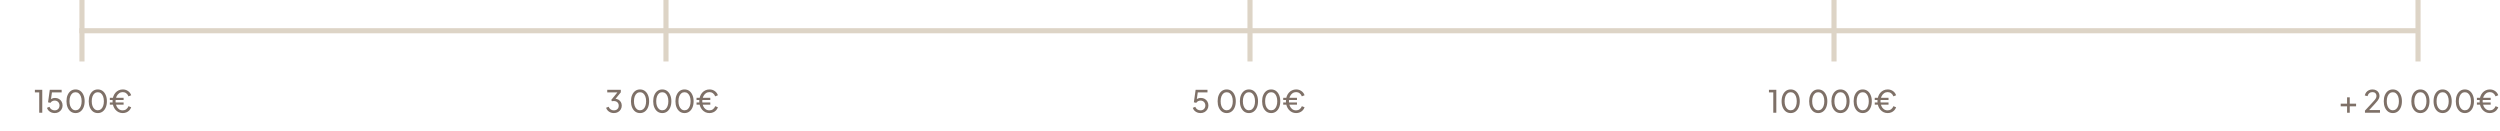 <svg width="976" height="51" viewBox="0 0 976 51" fill="none" xmlns="http://www.w3.org/2000/svg">
<rect width="913" height="2" transform="translate(31 11)" fill="#DDD4C6"/>
<path d="M239.651 44.144C239.179 44.144 238.739 44.06 238.331 43.892C237.923 43.724 237.571 43.488 237.275 43.184C236.979 42.872 236.759 42.504 236.615 42.08L237.611 41.672C237.779 42.12 238.043 42.468 238.403 42.716C238.763 42.964 239.179 43.088 239.651 43.088C240.019 43.088 240.347 43.016 240.635 42.872C240.923 42.728 241.147 42.52 241.307 42.248C241.475 41.976 241.559 41.648 241.559 41.264C241.559 40.872 241.475 40.544 241.307 40.28C241.147 40.008 240.923 39.8 240.635 39.656C240.347 39.512 240.015 39.44 239.639 39.44C239.519 39.44 239.387 39.448 239.243 39.464C239.107 39.48 238.991 39.504 238.895 39.536L238.643 38.996L241.031 36.08H237.071V35.06H242.363V36.044L240.083 38.852L240.011 38.54C240.547 38.556 241.019 38.68 241.427 38.912C241.835 39.144 242.155 39.46 242.387 39.86C242.619 40.252 242.735 40.712 242.735 41.24C242.735 41.784 242.603 42.276 242.339 42.716C242.075 43.156 241.711 43.504 241.247 43.76C240.783 44.016 240.251 44.144 239.651 44.144ZM249.877 44.144C249.165 44.144 248.541 43.952 248.005 43.568C247.477 43.176 247.065 42.636 246.769 41.948C246.473 41.252 246.325 40.444 246.325 39.524C246.325 38.604 246.473 37.8 246.769 37.112C247.065 36.416 247.477 35.876 248.005 35.492C248.533 35.108 249.153 34.916 249.865 34.916C250.577 34.916 251.197 35.108 251.725 35.492C252.253 35.876 252.665 36.416 252.961 37.112C253.265 37.8 253.417 38.604 253.417 39.524C253.417 40.444 253.269 41.252 252.973 41.948C252.677 42.644 252.261 43.184 251.725 43.568C251.197 43.952 250.581 44.144 249.877 44.144ZM249.877 43.052C250.357 43.052 250.773 42.908 251.125 42.62C251.477 42.324 251.749 41.912 251.941 41.384C252.141 40.856 252.241 40.236 252.241 39.524C252.241 38.812 252.141 38.192 251.941 37.664C251.749 37.136 251.473 36.728 251.113 36.44C250.761 36.152 250.345 36.008 249.865 36.008C249.385 36.008 248.969 36.152 248.617 36.44C248.265 36.728 247.989 37.136 247.789 37.664C247.597 38.192 247.501 38.812 247.501 39.524C247.501 40.228 247.597 40.844 247.789 41.372C247.989 41.9 248.265 42.312 248.617 42.608C248.977 42.904 249.397 43.052 249.877 43.052ZM258.561 44.144C257.849 44.144 257.225 43.952 256.689 43.568C256.161 43.176 255.749 42.636 255.453 41.948C255.157 41.252 255.009 40.444 255.009 39.524C255.009 38.604 255.157 37.8 255.453 37.112C255.749 36.416 256.161 35.876 256.689 35.492C257.217 35.108 257.837 34.916 258.549 34.916C259.261 34.916 259.881 35.108 260.409 35.492C260.937 35.876 261.349 36.416 261.645 37.112C261.949 37.8 262.101 38.604 262.101 39.524C262.101 40.444 261.953 41.252 261.657 41.948C261.361 42.644 260.945 43.184 260.409 43.568C259.881 43.952 259.265 44.144 258.561 44.144ZM258.561 43.052C259.041 43.052 259.457 42.908 259.809 42.62C260.161 42.324 260.433 41.912 260.625 41.384C260.825 40.856 260.925 40.236 260.925 39.524C260.925 38.812 260.825 38.192 260.625 37.664C260.433 37.136 260.157 36.728 259.797 36.44C259.445 36.152 259.029 36.008 258.549 36.008C258.069 36.008 257.653 36.152 257.301 36.44C256.949 36.728 256.673 37.136 256.473 37.664C256.281 38.192 256.185 38.812 256.185 39.524C256.185 40.228 256.281 40.844 256.473 41.372C256.673 41.9 256.949 42.312 257.301 42.608C257.661 42.904 258.081 43.052 258.561 43.052ZM267.245 44.144C266.533 44.144 265.909 43.952 265.373 43.568C264.845 43.176 264.433 42.636 264.137 41.948C263.841 41.252 263.693 40.444 263.693 39.524C263.693 38.604 263.841 37.8 264.137 37.112C264.433 36.416 264.845 35.876 265.373 35.492C265.901 35.108 266.521 34.916 267.233 34.916C267.945 34.916 268.565 35.108 269.093 35.492C269.621 35.876 270.033 36.416 270.329 37.112C270.633 37.8 270.785 38.604 270.785 39.524C270.785 40.444 270.637 41.252 270.341 41.948C270.045 42.644 269.629 43.184 269.093 43.568C268.565 43.952 267.949 44.144 267.245 44.144ZM267.245 43.052C267.725 43.052 268.141 42.908 268.493 42.62C268.845 42.324 269.117 41.912 269.309 41.384C269.509 40.856 269.609 40.236 269.609 39.524C269.609 38.812 269.509 38.192 269.309 37.664C269.117 37.136 268.841 36.728 268.481 36.44C268.129 36.152 267.713 36.008 267.233 36.008C266.753 36.008 266.337 36.152 265.985 36.44C265.633 36.728 265.357 37.136 265.157 37.664C264.965 38.192 264.869 38.812 264.869 39.524C264.869 40.228 264.965 40.844 265.157 41.372C265.357 41.9 265.633 42.312 265.985 42.608C266.345 42.904 266.765 43.052 267.245 43.052ZM276.96 44.144C276.4 44.144 275.876 44.032 275.388 43.808C274.908 43.576 274.488 43.256 274.128 42.848C273.768 42.432 273.488 41.944 273.288 41.384C273.088 40.816 272.988 40.196 272.988 39.524C272.988 38.86 273.084 38.248 273.276 37.688C273.476 37.128 273.752 36.64 274.104 36.224C274.464 35.808 274.888 35.488 275.376 35.264C275.864 35.032 276.4 34.916 276.984 34.916C277.752 34.916 278.428 35.12 279.012 35.528C279.604 35.928 280.024 36.48 280.272 37.184L279.216 37.616C279.024 37.104 278.728 36.7 278.328 36.404C277.936 36.108 277.48 35.96 276.96 35.96C276.44 35.96 275.968 36.112 275.544 36.416C275.12 36.72 274.784 37.14 274.536 37.676C274.288 38.204 274.164 38.82 274.164 39.524C274.164 40.22 274.28 40.84 274.512 41.384C274.752 41.92 275.08 42.34 275.496 42.644C275.92 42.94 276.404 43.088 276.948 43.088C277.476 43.088 277.936 42.944 278.328 42.656C278.728 42.36 279.024 41.96 279.216 41.456L280.272 41.876C280.104 42.348 279.86 42.752 279.54 43.088C279.22 43.424 278.84 43.684 278.4 43.868C277.96 44.052 277.48 44.144 276.96 44.144ZM271.932 40.856V40.004H277.308V40.856H271.932ZM271.932 39.044V38.192H277.308V39.044H271.932Z" fill="#7E7067"/>
<path d="M15.312 44V36.08H13.62V35.06H16.5V44H15.312ZM21.358 44.144C20.894 44.144 20.458 44.064 20.05 43.904C19.642 43.736 19.286 43.5 18.982 43.196C18.686 42.884 18.47 42.52 18.334 42.104L19.294 41.696C19.462 42.136 19.734 42.48 20.11 42.728C20.494 42.968 20.91 43.088 21.358 43.088C21.726 43.088 22.05 43.008 22.33 42.848C22.618 42.68 22.842 42.452 23.002 42.164C23.162 41.868 23.242 41.54 23.242 41.18C23.242 40.804 23.158 40.472 22.99 40.184C22.83 39.896 22.61 39.672 22.33 39.512C22.05 39.344 21.73 39.26 21.37 39.26C21.002 39.26 20.666 39.344 20.362 39.512C20.058 39.68 19.838 39.892 19.702 40.148L18.754 39.944L19.438 35.06H24.07V36.08H19.882L20.338 35.624L19.81 39.416L19.402 39.176C19.666 38.84 19.974 38.6 20.326 38.456C20.686 38.304 21.074 38.228 21.49 38.228C22.074 38.228 22.586 38.36 23.026 38.624C23.466 38.888 23.81 39.24 24.058 39.68C24.306 40.12 24.43 40.62 24.43 41.18C24.43 41.74 24.294 42.244 24.022 42.692C23.758 43.14 23.394 43.496 22.93 43.76C22.474 44.016 21.95 44.144 21.358 44.144ZM29.508 44.144C28.796 44.144 28.172 43.952 27.636 43.568C27.108 43.176 26.696 42.636 26.4 41.948C26.104 41.252 25.956 40.444 25.956 39.524C25.956 38.604 26.104 37.8 26.4 37.112C26.696 36.416 27.108 35.876 27.636 35.492C28.164 35.108 28.784 34.916 29.496 34.916C30.208 34.916 30.828 35.108 31.356 35.492C31.884 35.876 32.296 36.416 32.592 37.112C32.896 37.8 33.048 38.604 33.048 39.524C33.048 40.444 32.9 41.252 32.604 41.948C32.308 42.644 31.892 43.184 31.356 43.568C30.828 43.952 30.212 44.144 29.508 44.144ZM29.508 43.052C29.988 43.052 30.404 42.908 30.756 42.62C31.108 42.324 31.38 41.912 31.572 41.384C31.772 40.856 31.872 40.236 31.872 39.524C31.872 38.812 31.772 38.192 31.572 37.664C31.38 37.136 31.104 36.728 30.744 36.44C30.392 36.152 29.976 36.008 29.496 36.008C29.016 36.008 28.6 36.152 28.248 36.44C27.896 36.728 27.62 37.136 27.42 37.664C27.228 38.192 27.132 38.812 27.132 39.524C27.132 40.228 27.228 40.844 27.42 41.372C27.62 41.9 27.896 42.312 28.248 42.608C28.608 42.904 29.028 43.052 29.508 43.052ZM38.192 44.144C37.48 44.144 36.856 43.952 36.32 43.568C35.792 43.176 35.38 42.636 35.084 41.948C34.788 41.252 34.64 40.444 34.64 39.524C34.64 38.604 34.788 37.8 35.084 37.112C35.38 36.416 35.792 35.876 36.32 35.492C36.848 35.108 37.468 34.916 38.18 34.916C38.892 34.916 39.512 35.108 40.04 35.492C40.568 35.876 40.98 36.416 41.276 37.112C41.58 37.8 41.732 38.604 41.732 39.524C41.732 40.444 41.584 41.252 41.288 41.948C40.992 42.644 40.576 43.184 40.04 43.568C39.512 43.952 38.896 44.144 38.192 44.144ZM38.192 43.052C38.672 43.052 39.088 42.908 39.44 42.62C39.792 42.324 40.064 41.912 40.256 41.384C40.456 40.856 40.556 40.236 40.556 39.524C40.556 38.812 40.456 38.192 40.256 37.664C40.064 37.136 39.788 36.728 39.428 36.44C39.076 36.152 38.66 36.008 38.18 36.008C37.7 36.008 37.284 36.152 36.932 36.44C36.58 36.728 36.304 37.136 36.104 37.664C35.912 38.192 35.816 38.812 35.816 39.524C35.816 40.228 35.912 40.844 36.104 41.372C36.304 41.9 36.58 42.312 36.932 42.608C37.292 42.904 37.712 43.052 38.192 43.052ZM47.907 44.144C47.347 44.144 46.824 44.032 46.336 43.808C45.855 43.576 45.435 43.256 45.075 42.848C44.715 42.432 44.435 41.944 44.236 41.384C44.035 40.816 43.935 40.196 43.935 39.524C43.935 38.86 44.032 38.248 44.224 37.688C44.423 37.128 44.7 36.64 45.051 36.224C45.411 35.808 45.836 35.488 46.324 35.264C46.812 35.032 47.347 34.916 47.931 34.916C48.7 34.916 49.376 35.12 49.959 35.528C50.551 35.928 50.971 36.48 51.219 37.184L50.163 37.616C49.971 37.104 49.675 36.7 49.276 36.404C48.883 36.108 48.428 35.96 47.907 35.96C47.388 35.96 46.916 36.112 46.492 36.416C46.068 36.72 45.731 37.14 45.483 37.676C45.236 38.204 45.111 38.82 45.111 39.524C45.111 40.22 45.227 40.84 45.459 41.384C45.7 41.92 46.028 42.34 46.444 42.644C46.867 42.94 47.352 43.088 47.895 43.088C48.423 43.088 48.883 42.944 49.276 42.656C49.675 42.36 49.971 41.96 50.163 41.456L51.219 41.876C51.051 42.348 50.807 42.752 50.487 43.088C50.167 43.424 49.788 43.684 49.347 43.868C48.907 44.052 48.428 44.144 47.907 44.144ZM42.88 40.856V40.004H48.255V40.856H42.88ZM42.88 39.044V38.192H48.255V39.044H42.88Z" fill="#7E7067"/>
<path d="M468.688 44.144C468.224 44.144 467.788 44.064 467.38 43.904C466.972 43.736 466.616 43.5 466.312 43.196C466.016 42.884 465.8 42.52 465.664 42.104L466.624 41.696C466.792 42.136 467.064 42.48 467.44 42.728C467.824 42.968 468.24 43.088 468.688 43.088C469.056 43.088 469.38 43.008 469.66 42.848C469.948 42.68 470.172 42.452 470.332 42.164C470.492 41.868 470.572 41.54 470.572 41.18C470.572 40.804 470.488 40.472 470.32 40.184C470.16 39.896 469.94 39.672 469.66 39.512C469.38 39.344 469.06 39.26 468.7 39.26C468.332 39.26 467.996 39.344 467.692 39.512C467.388 39.68 467.168 39.892 467.032 40.148L466.084 39.944L466.768 35.06H471.4V36.08H467.212L467.668 35.624L467.14 39.416L466.732 39.176C466.996 38.84 467.304 38.6 467.656 38.456C468.016 38.304 468.404 38.228 468.82 38.228C469.404 38.228 469.916 38.36 470.356 38.624C470.796 38.888 471.14 39.24 471.388 39.68C471.636 40.12 471.76 40.62 471.76 41.18C471.76 41.74 471.624 42.244 471.352 42.692C471.088 43.14 470.724 43.496 470.26 43.76C469.804 44.016 469.28 44.144 468.688 44.144ZM478.913 44.144C478.201 44.144 477.577 43.952 477.041 43.568C476.513 43.176 476.101 42.636 475.805 41.948C475.509 41.252 475.361 40.444 475.361 39.524C475.361 38.604 475.509 37.8 475.805 37.112C476.101 36.416 476.513 35.876 477.041 35.492C477.569 35.108 478.189 34.916 478.901 34.916C479.613 34.916 480.233 35.108 480.761 35.492C481.289 35.876 481.701 36.416 481.997 37.112C482.301 37.8 482.453 38.604 482.453 39.524C482.453 40.444 482.305 41.252 482.009 41.948C481.713 42.644 481.297 43.184 480.761 43.568C480.233 43.952 479.617 44.144 478.913 44.144ZM478.913 43.052C479.393 43.052 479.809 42.908 480.161 42.62C480.513 42.324 480.785 41.912 480.977 41.384C481.177 40.856 481.277 40.236 481.277 39.524C481.277 38.812 481.177 38.192 480.977 37.664C480.785 37.136 480.509 36.728 480.149 36.44C479.797 36.152 479.381 36.008 478.901 36.008C478.421 36.008 478.005 36.152 477.653 36.44C477.301 36.728 477.025 37.136 476.825 37.664C476.633 38.192 476.537 38.812 476.537 39.524C476.537 40.228 476.633 40.844 476.825 41.372C477.025 41.9 477.301 42.312 477.653 42.608C478.013 42.904 478.433 43.052 478.913 43.052ZM487.596 44.144C486.884 44.144 486.26 43.952 485.724 43.568C485.196 43.176 484.784 42.636 484.488 41.948C484.192 41.252 484.044 40.444 484.044 39.524C484.044 38.604 484.192 37.8 484.488 37.112C484.784 36.416 485.196 35.876 485.724 35.492C486.252 35.108 486.872 34.916 487.584 34.916C488.296 34.916 488.916 35.108 489.444 35.492C489.972 35.876 490.384 36.416 490.68 37.112C490.984 37.8 491.136 38.604 491.136 39.524C491.136 40.444 490.988 41.252 490.692 41.948C490.396 42.644 489.98 43.184 489.444 43.568C488.916 43.952 488.3 44.144 487.596 44.144ZM487.596 43.052C488.076 43.052 488.492 42.908 488.844 42.62C489.196 42.324 489.468 41.912 489.66 41.384C489.86 40.856 489.96 40.236 489.96 39.524C489.96 38.812 489.86 38.192 489.66 37.664C489.468 37.136 489.192 36.728 488.832 36.44C488.48 36.152 488.064 36.008 487.584 36.008C487.104 36.008 486.688 36.152 486.336 36.44C485.984 36.728 485.708 37.136 485.508 37.664C485.316 38.192 485.22 38.812 485.22 39.524C485.22 40.228 485.316 40.844 485.508 41.372C485.708 41.9 485.984 42.312 486.336 42.608C486.696 42.904 487.116 43.052 487.596 43.052ZM496.28 44.144C495.568 44.144 494.944 43.952 494.408 43.568C493.88 43.176 493.468 42.636 493.172 41.948C492.876 41.252 492.728 40.444 492.728 39.524C492.728 38.604 492.876 37.8 493.172 37.112C493.468 36.416 493.88 35.876 494.408 35.492C494.936 35.108 495.556 34.916 496.268 34.916C496.98 34.916 497.6 35.108 498.128 35.492C498.656 35.876 499.068 36.416 499.364 37.112C499.668 37.8 499.82 38.604 499.82 39.524C499.82 40.444 499.672 41.252 499.376 41.948C499.08 42.644 498.664 43.184 498.128 43.568C497.6 43.952 496.984 44.144 496.28 44.144ZM496.28 43.052C496.76 43.052 497.176 42.908 497.528 42.62C497.88 42.324 498.152 41.912 498.344 41.384C498.544 40.856 498.644 40.236 498.644 39.524C498.644 38.812 498.544 38.192 498.344 37.664C498.152 37.136 497.876 36.728 497.516 36.44C497.164 36.152 496.748 36.008 496.268 36.008C495.788 36.008 495.372 36.152 495.02 36.44C494.668 36.728 494.392 37.136 494.192 37.664C494 38.192 493.904 38.812 493.904 39.524C493.904 40.228 494 40.844 494.192 41.372C494.392 41.9 494.668 42.312 495.02 42.608C495.38 42.904 495.8 43.052 496.28 43.052ZM505.995 44.144C505.435 44.144 504.911 44.032 504.423 43.808C503.943 43.576 503.523 43.256 503.163 42.848C502.803 42.432 502.523 41.944 502.323 41.384C502.123 40.816 502.023 40.196 502.023 39.524C502.023 38.86 502.119 38.248 502.311 37.688C502.511 37.128 502.787 36.64 503.139 36.224C503.499 35.808 503.923 35.488 504.411 35.264C504.899 35.032 505.435 34.916 506.019 34.916C506.787 34.916 507.463 35.12 508.047 35.528C508.639 35.928 509.059 36.48 509.307 37.184L508.251 37.616C508.059 37.104 507.763 36.7 507.363 36.404C506.971 36.108 506.515 35.96 505.995 35.96C505.475 35.96 505.003 36.112 504.579 36.416C504.155 36.72 503.819 37.14 503.571 37.676C503.323 38.204 503.199 38.82 503.199 39.524C503.199 40.22 503.315 40.84 503.547 41.384C503.787 41.92 504.115 42.34 504.531 42.644C504.955 42.94 505.439 43.088 505.983 43.088C506.511 43.088 506.971 42.944 507.363 42.656C507.763 42.36 508.059 41.96 508.251 41.456L509.307 41.876C509.139 42.348 508.895 42.752 508.575 43.088C508.255 43.424 507.875 43.684 507.435 43.868C506.995 44.052 506.515 44.144 505.995 44.144ZM500.967 40.856V40.004H506.343V40.856H500.967ZM500.967 39.044V38.192H506.343V39.044H500.967Z" fill="#7E7067"/>
<path d="M692.288 44V36.08H690.596V35.06H693.476V44H692.288ZM699.09 44.144C698.378 44.144 697.754 43.952 697.218 43.568C696.69 43.176 696.278 42.636 695.982 41.948C695.686 41.252 695.538 40.444 695.538 39.524C695.538 38.604 695.686 37.8 695.982 37.112C696.278 36.416 696.69 35.876 697.218 35.492C697.746 35.108 698.366 34.916 699.078 34.916C699.79 34.916 700.41 35.108 700.938 35.492C701.466 35.876 701.878 36.416 702.174 37.112C702.478 37.8 702.63 38.604 702.63 39.524C702.63 40.444 702.482 41.252 702.186 41.948C701.89 42.644 701.474 43.184 700.938 43.568C700.41 43.952 699.794 44.144 699.09 44.144ZM699.09 43.052C699.57 43.052 699.986 42.908 700.338 42.62C700.69 42.324 700.962 41.912 701.154 41.384C701.354 40.856 701.454 40.236 701.454 39.524C701.454 38.812 701.354 38.192 701.154 37.664C700.962 37.136 700.686 36.728 700.326 36.44C699.974 36.152 699.558 36.008 699.078 36.008C698.598 36.008 698.182 36.152 697.83 36.44C697.478 36.728 697.202 37.136 697.002 37.664C696.81 38.192 696.714 38.812 696.714 39.524C696.714 40.228 696.81 40.844 697.002 41.372C697.202 41.9 697.478 42.312 697.83 42.608C698.19 42.904 698.61 43.052 699.09 43.052ZM709.848 44.144C709.136 44.144 708.512 43.952 707.976 43.568C707.448 43.176 707.036 42.636 706.74 41.948C706.444 41.252 706.296 40.444 706.296 39.524C706.296 38.604 706.444 37.8 706.74 37.112C707.036 36.416 707.448 35.876 707.976 35.492C708.504 35.108 709.124 34.916 709.836 34.916C710.548 34.916 711.168 35.108 711.696 35.492C712.224 35.876 712.636 36.416 712.932 37.112C713.236 37.8 713.388 38.604 713.388 39.524C713.388 40.444 713.24 41.252 712.944 41.948C712.648 42.644 712.232 43.184 711.696 43.568C711.168 43.952 710.552 44.144 709.848 44.144ZM709.848 43.052C710.328 43.052 710.744 42.908 711.096 42.62C711.448 42.324 711.72 41.912 711.912 41.384C712.112 40.856 712.212 40.236 712.212 39.524C712.212 38.812 712.112 38.192 711.912 37.664C711.72 37.136 711.444 36.728 711.084 36.44C710.732 36.152 710.316 36.008 709.836 36.008C709.356 36.008 708.94 36.152 708.588 36.44C708.236 36.728 707.96 37.136 707.76 37.664C707.568 38.192 707.472 38.812 707.472 39.524C707.472 40.228 707.568 40.844 707.76 41.372C707.96 41.9 708.236 42.312 708.588 42.608C708.948 42.904 709.368 43.052 709.848 43.052ZM718.532 44.144C717.82 44.144 717.196 43.952 716.66 43.568C716.132 43.176 715.72 42.636 715.424 41.948C715.128 41.252 714.98 40.444 714.98 39.524C714.98 38.604 715.128 37.8 715.424 37.112C715.72 36.416 716.132 35.876 716.66 35.492C717.188 35.108 717.808 34.916 718.52 34.916C719.232 34.916 719.852 35.108 720.38 35.492C720.908 35.876 721.32 36.416 721.616 37.112C721.92 37.8 722.072 38.604 722.072 39.524C722.072 40.444 721.924 41.252 721.628 41.948C721.332 42.644 720.916 43.184 720.38 43.568C719.852 43.952 719.236 44.144 718.532 44.144ZM718.532 43.052C719.012 43.052 719.428 42.908 719.78 42.62C720.132 42.324 720.404 41.912 720.596 41.384C720.796 40.856 720.896 40.236 720.896 39.524C720.896 38.812 720.796 38.192 720.596 37.664C720.404 37.136 720.128 36.728 719.768 36.44C719.416 36.152 719 36.008 718.52 36.008C718.04 36.008 717.624 36.152 717.272 36.44C716.92 36.728 716.644 37.136 716.444 37.664C716.252 38.192 716.156 38.812 716.156 39.524C716.156 40.228 716.252 40.844 716.444 41.372C716.644 41.9 716.92 42.312 717.272 42.608C717.632 42.904 718.052 43.052 718.532 43.052ZM727.215 44.144C726.503 44.144 725.879 43.952 725.343 43.568C724.815 43.176 724.403 42.636 724.107 41.948C723.811 41.252 723.663 40.444 723.663 39.524C723.663 38.604 723.811 37.8 724.107 37.112C724.403 36.416 724.815 35.876 725.343 35.492C725.871 35.108 726.491 34.916 727.203 34.916C727.915 34.916 728.535 35.108 729.063 35.492C729.591 35.876 730.003 36.416 730.299 37.112C730.603 37.8 730.755 38.604 730.755 39.524C730.755 40.444 730.607 41.252 730.311 41.948C730.015 42.644 729.599 43.184 729.063 43.568C728.535 43.952 727.919 44.144 727.215 44.144ZM727.215 43.052C727.695 43.052 728.111 42.908 728.463 42.62C728.815 42.324 729.087 41.912 729.279 41.384C729.479 40.856 729.579 40.236 729.579 39.524C729.579 38.812 729.479 38.192 729.279 37.664C729.087 37.136 728.811 36.728 728.451 36.44C728.099 36.152 727.683 36.008 727.203 36.008C726.723 36.008 726.307 36.152 725.955 36.44C725.603 36.728 725.327 37.136 725.127 37.664C724.935 38.192 724.839 38.812 724.839 39.524C724.839 40.228 724.935 40.844 725.127 41.372C725.327 41.9 725.603 42.312 725.955 42.608C726.315 42.904 726.735 43.052 727.215 43.052ZM736.931 44.144C736.371 44.144 735.847 44.032 735.359 43.808C734.879 43.576 734.459 43.256 734.099 42.848C733.739 42.432 733.459 41.944 733.259 41.384C733.059 40.816 732.959 40.196 732.959 39.524C732.959 38.86 733.055 38.248 733.247 37.688C733.447 37.128 733.723 36.64 734.075 36.224C734.435 35.808 734.859 35.488 735.347 35.264C735.835 35.032 736.371 34.916 736.955 34.916C737.723 34.916 738.399 35.12 738.983 35.528C739.575 35.928 739.995 36.48 740.243 37.184L739.187 37.616C738.995 37.104 738.699 36.7 738.299 36.404C737.907 36.108 737.451 35.96 736.931 35.96C736.411 35.96 735.939 36.112 735.515 36.416C735.091 36.72 734.755 37.14 734.507 37.676C734.259 38.204 734.135 38.82 734.135 39.524C734.135 40.22 734.251 40.84 734.483 41.384C734.723 41.92 735.051 42.34 735.467 42.644C735.891 42.94 736.375 43.088 736.919 43.088C737.447 43.088 737.907 42.944 738.299 42.656C738.699 42.36 738.995 41.96 739.187 41.456L740.243 41.876C740.075 42.348 739.831 42.752 739.511 43.088C739.191 43.424 738.811 43.684 738.371 43.868C737.931 44.052 737.451 44.144 736.931 44.144ZM731.903 40.856V40.004H737.279V40.856H731.903ZM731.903 39.044V38.192H737.279V39.044H731.903Z" fill="#7E7067"/>
<path d="M916.298 44V41.516H913.814V40.472H916.298V38H917.342V40.472H919.814V41.516H917.342V44H916.298ZM923.281 44V43.184L925.753 40.508C926.241 39.988 926.629 39.56 926.917 39.224C927.213 38.888 927.429 38.588 927.565 38.324C927.701 38.06 927.769 37.78 927.769 37.484C927.769 36.996 927.625 36.62 927.337 36.356C927.049 36.092 926.669 35.96 926.197 35.96C925.717 35.96 925.309 36.1 924.973 36.38C924.637 36.652 924.405 37.04 924.277 37.544L923.209 37.268C923.313 36.788 923.505 36.372 923.785 36.02C924.065 35.668 924.413 35.396 924.829 35.204C925.245 35.012 925.701 34.916 926.197 34.916C926.741 34.916 927.217 35.024 927.625 35.24C928.041 35.448 928.365 35.74 928.597 36.116C928.837 36.492 928.957 36.928 928.957 37.424C928.957 37.752 928.889 38.072 928.753 38.384C928.617 38.696 928.417 39.028 928.153 39.38C927.889 39.724 927.545 40.124 927.121 40.58L924.913 42.98H929.149V44H923.281ZM934.172 44.144C933.46 44.144 932.836 43.952 932.3 43.568C931.772 43.176 931.36 42.636 931.064 41.948C930.768 41.252 930.62 40.444 930.62 39.524C930.62 38.604 930.768 37.8 931.064 37.112C931.36 36.416 931.772 35.876 932.3 35.492C932.828 35.108 933.448 34.916 934.16 34.916C934.872 34.916 935.492 35.108 936.02 35.492C936.548 35.876 936.96 36.416 937.256 37.112C937.56 37.8 937.712 38.604 937.712 39.524C937.712 40.444 937.564 41.252 937.268 41.948C936.972 42.644 936.556 43.184 936.02 43.568C935.492 43.952 934.876 44.144 934.172 44.144ZM934.172 43.052C934.652 43.052 935.068 42.908 935.42 42.62C935.772 42.324 936.044 41.912 936.236 41.384C936.436 40.856 936.536 40.236 936.536 39.524C936.536 38.812 936.436 38.192 936.236 37.664C936.044 37.136 935.768 36.728 935.408 36.44C935.056 36.152 934.64 36.008 934.16 36.008C933.68 36.008 933.264 36.152 932.912 36.44C932.56 36.728 932.284 37.136 932.084 37.664C931.892 38.192 931.796 38.812 931.796 39.524C931.796 40.228 931.892 40.844 932.084 41.372C932.284 41.9 932.56 42.312 932.912 42.608C933.272 42.904 933.692 43.052 934.172 43.052ZM944.93 44.144C944.218 44.144 943.594 43.952 943.058 43.568C942.53 43.176 942.118 42.636 941.822 41.948C941.526 41.252 941.378 40.444 941.378 39.524C941.378 38.604 941.526 37.8 941.822 37.112C942.118 36.416 942.53 35.876 943.058 35.492C943.586 35.108 944.206 34.916 944.918 34.916C945.63 34.916 946.25 35.108 946.778 35.492C947.306 35.876 947.718 36.416 948.014 37.112C948.318 37.8 948.47 38.604 948.47 39.524C948.47 40.444 948.322 41.252 948.026 41.948C947.73 42.644 947.314 43.184 946.778 43.568C946.25 43.952 945.634 44.144 944.93 44.144ZM944.93 43.052C945.41 43.052 945.826 42.908 946.178 42.62C946.53 42.324 946.802 41.912 946.994 41.384C947.194 40.856 947.294 40.236 947.294 39.524C947.294 38.812 947.194 38.192 946.994 37.664C946.802 37.136 946.526 36.728 946.166 36.44C945.814 36.152 945.398 36.008 944.918 36.008C944.438 36.008 944.022 36.152 943.67 36.44C943.318 36.728 943.042 37.136 942.842 37.664C942.65 38.192 942.554 38.812 942.554 39.524C942.554 40.228 942.65 40.844 942.842 41.372C943.042 41.9 943.318 42.312 943.67 42.608C944.03 42.904 944.45 43.052 944.93 43.052ZM953.614 44.144C952.902 44.144 952.278 43.952 951.742 43.568C951.214 43.176 950.802 42.636 950.506 41.948C950.21 41.252 950.062 40.444 950.062 39.524C950.062 38.604 950.21 37.8 950.506 37.112C950.802 36.416 951.214 35.876 951.742 35.492C952.27 35.108 952.89 34.916 953.602 34.916C954.314 34.916 954.934 35.108 955.462 35.492C955.99 35.876 956.402 36.416 956.698 37.112C957.002 37.8 957.154 38.604 957.154 39.524C957.154 40.444 957.006 41.252 956.71 41.948C956.414 42.644 955.998 43.184 955.462 43.568C954.934 43.952 954.318 44.144 953.614 44.144ZM953.614 43.052C954.094 43.052 954.51 42.908 954.862 42.62C955.214 42.324 955.486 41.912 955.678 41.384C955.878 40.856 955.978 40.236 955.978 39.524C955.978 38.812 955.878 38.192 955.678 37.664C955.486 37.136 955.21 36.728 954.85 36.44C954.498 36.152 954.082 36.008 953.602 36.008C953.122 36.008 952.706 36.152 952.354 36.44C952.002 36.728 951.726 37.136 951.526 37.664C951.334 38.192 951.238 38.812 951.238 39.524C951.238 40.228 951.334 40.844 951.526 41.372C951.726 41.9 952.002 42.312 952.354 42.608C952.714 42.904 953.134 43.052 953.614 43.052ZM962.297 44.144C961.585 44.144 960.961 43.952 960.425 43.568C959.897 43.176 959.485 42.636 959.189 41.948C958.893 41.252 958.745 40.444 958.745 39.524C958.745 38.604 958.893 37.8 959.189 37.112C959.485 36.416 959.897 35.876 960.425 35.492C960.953 35.108 961.573 34.916 962.285 34.916C962.997 34.916 963.617 35.108 964.145 35.492C964.673 35.876 965.085 36.416 965.381 37.112C965.685 37.8 965.837 38.604 965.837 39.524C965.837 40.444 965.689 41.252 965.393 41.948C965.097 42.644 964.681 43.184 964.145 43.568C963.617 43.952 963.001 44.144 962.297 44.144ZM962.297 43.052C962.777 43.052 963.193 42.908 963.545 42.62C963.897 42.324 964.169 41.912 964.361 41.384C964.561 40.856 964.661 40.236 964.661 39.524C964.661 38.812 964.561 38.192 964.361 37.664C964.169 37.136 963.893 36.728 963.533 36.44C963.181 36.152 962.765 36.008 962.285 36.008C961.805 36.008 961.389 36.152 961.037 36.44C960.685 36.728 960.409 37.136 960.209 37.664C960.017 38.192 959.921 38.812 959.921 39.524C959.921 40.228 960.017 40.844 960.209 41.372C960.409 41.9 960.685 42.312 961.037 42.608C961.397 42.904 961.817 43.052 962.297 43.052ZM972.013 44.144C971.453 44.144 970.929 44.032 970.441 43.808C969.961 43.576 969.541 43.256 969.181 42.848C968.821 42.432 968.541 41.944 968.341 41.384C968.141 40.816 968.041 40.196 968.041 39.524C968.041 38.86 968.137 38.248 968.329 37.688C968.529 37.128 968.805 36.64 969.157 36.224C969.517 35.808 969.941 35.488 970.429 35.264C970.917 35.032 971.453 34.916 972.037 34.916C972.805 34.916 973.481 35.12 974.065 35.528C974.657 35.928 975.077 36.48 975.325 37.184L974.269 37.616C974.077 37.104 973.781 36.7 973.381 36.404C972.989 36.108 972.533 35.96 972.013 35.96C971.493 35.96 971.021 36.112 970.597 36.416C970.173 36.72 969.837 37.14 969.589 37.676C969.341 38.204 969.217 38.82 969.217 39.524C969.217 40.22 969.333 40.84 969.565 41.384C969.805 41.92 970.133 42.34 970.549 42.644C970.973 42.94 971.457 43.088 972.001 43.088C972.529 43.088 972.989 42.944 973.381 42.656C973.781 42.36 974.077 41.96 974.269 41.456L975.325 41.876C975.157 42.348 974.913 42.752 974.593 43.088C974.273 43.424 973.893 43.684 973.453 43.868C973.013 44.052 972.533 44.144 972.013 44.144ZM966.985 40.856V40.004H972.361V40.856H966.985ZM966.985 39.044V38.192H972.361V39.044H966.985Z" fill="#7E7067"/>
<rect width="2" height="24" transform="translate(715)" fill="#DDD4C6"/>
<rect width="2" height="24" transform="translate(943)" fill="#DDD4C6"/>
<rect width="2" height="24" transform="translate(31)" fill="#DDD4C6"/>
<rect width="2" height="24" transform="translate(259)" fill="#DDD4C6"/>
<rect width="2" height="24" transform="translate(487)" fill="#DDD4C6"/>
</svg>
